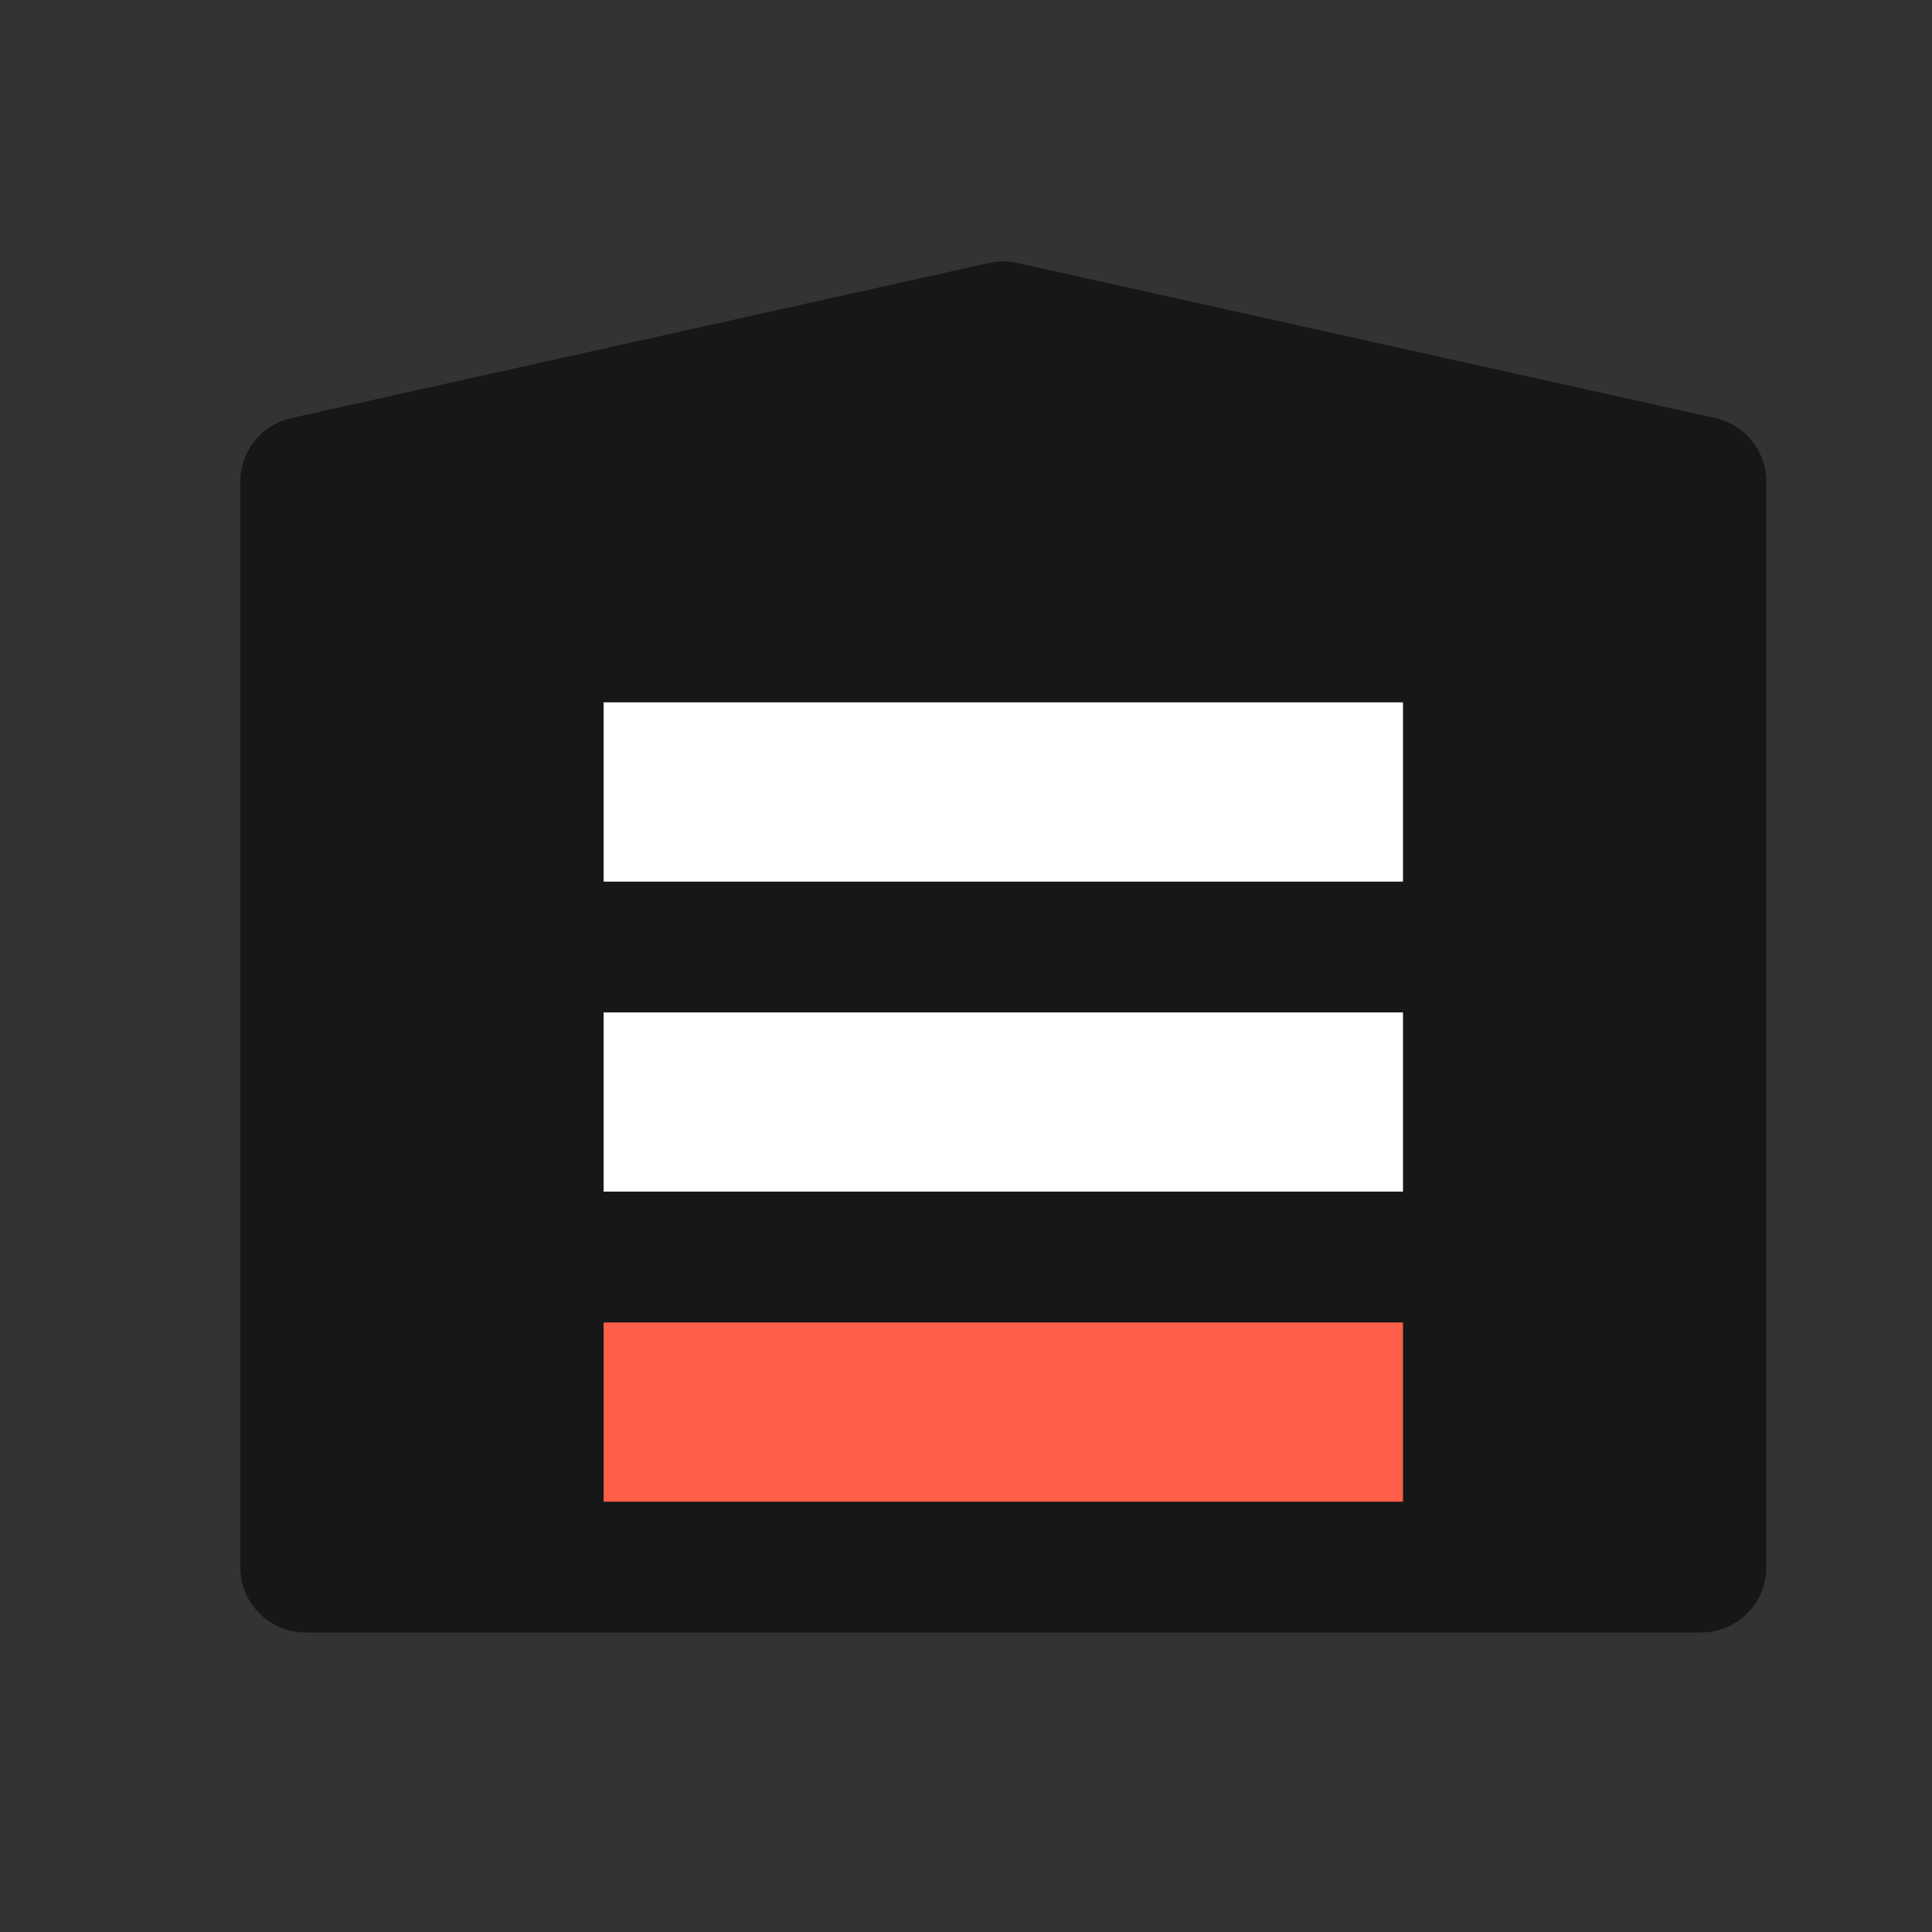 <svg width="42" height="42" viewBox="0 0 42 42" fill="none" xmlns="http://www.w3.org/2000/svg">
<rect x="0" y="0" width="42" height="42" fill="#333333" stroke="none"/>
<path d="M22.02 6.818L37.145 10.631V34.631H6.895L6.332 11.193L22.02 6.818Z" fill="#171717"/>
<rect x="11.645" y="13.943" width="21.125" height="20.875" fill="white"/>
<rect x="12.082" y="27.693" width="19.375" height="6.062" fill="#FF5E48"/>
<path d="M11.7 34.068H6.645V10.476L21.811 7.105L36.977 10.476V34.068H31.922M11.7 34.068H31.922M11.7 34.068V27.327M31.922 34.068V27.327M11.7 27.327V20.587M11.7 27.327H31.922M31.922 27.327V20.587M11.7 20.587V13.846H31.922V20.587M11.7 20.587H21.811H31.922" stroke="#171717" stroke-width="2.844" stroke-linecap="round" stroke-linejoin="round"/>
</svg>
